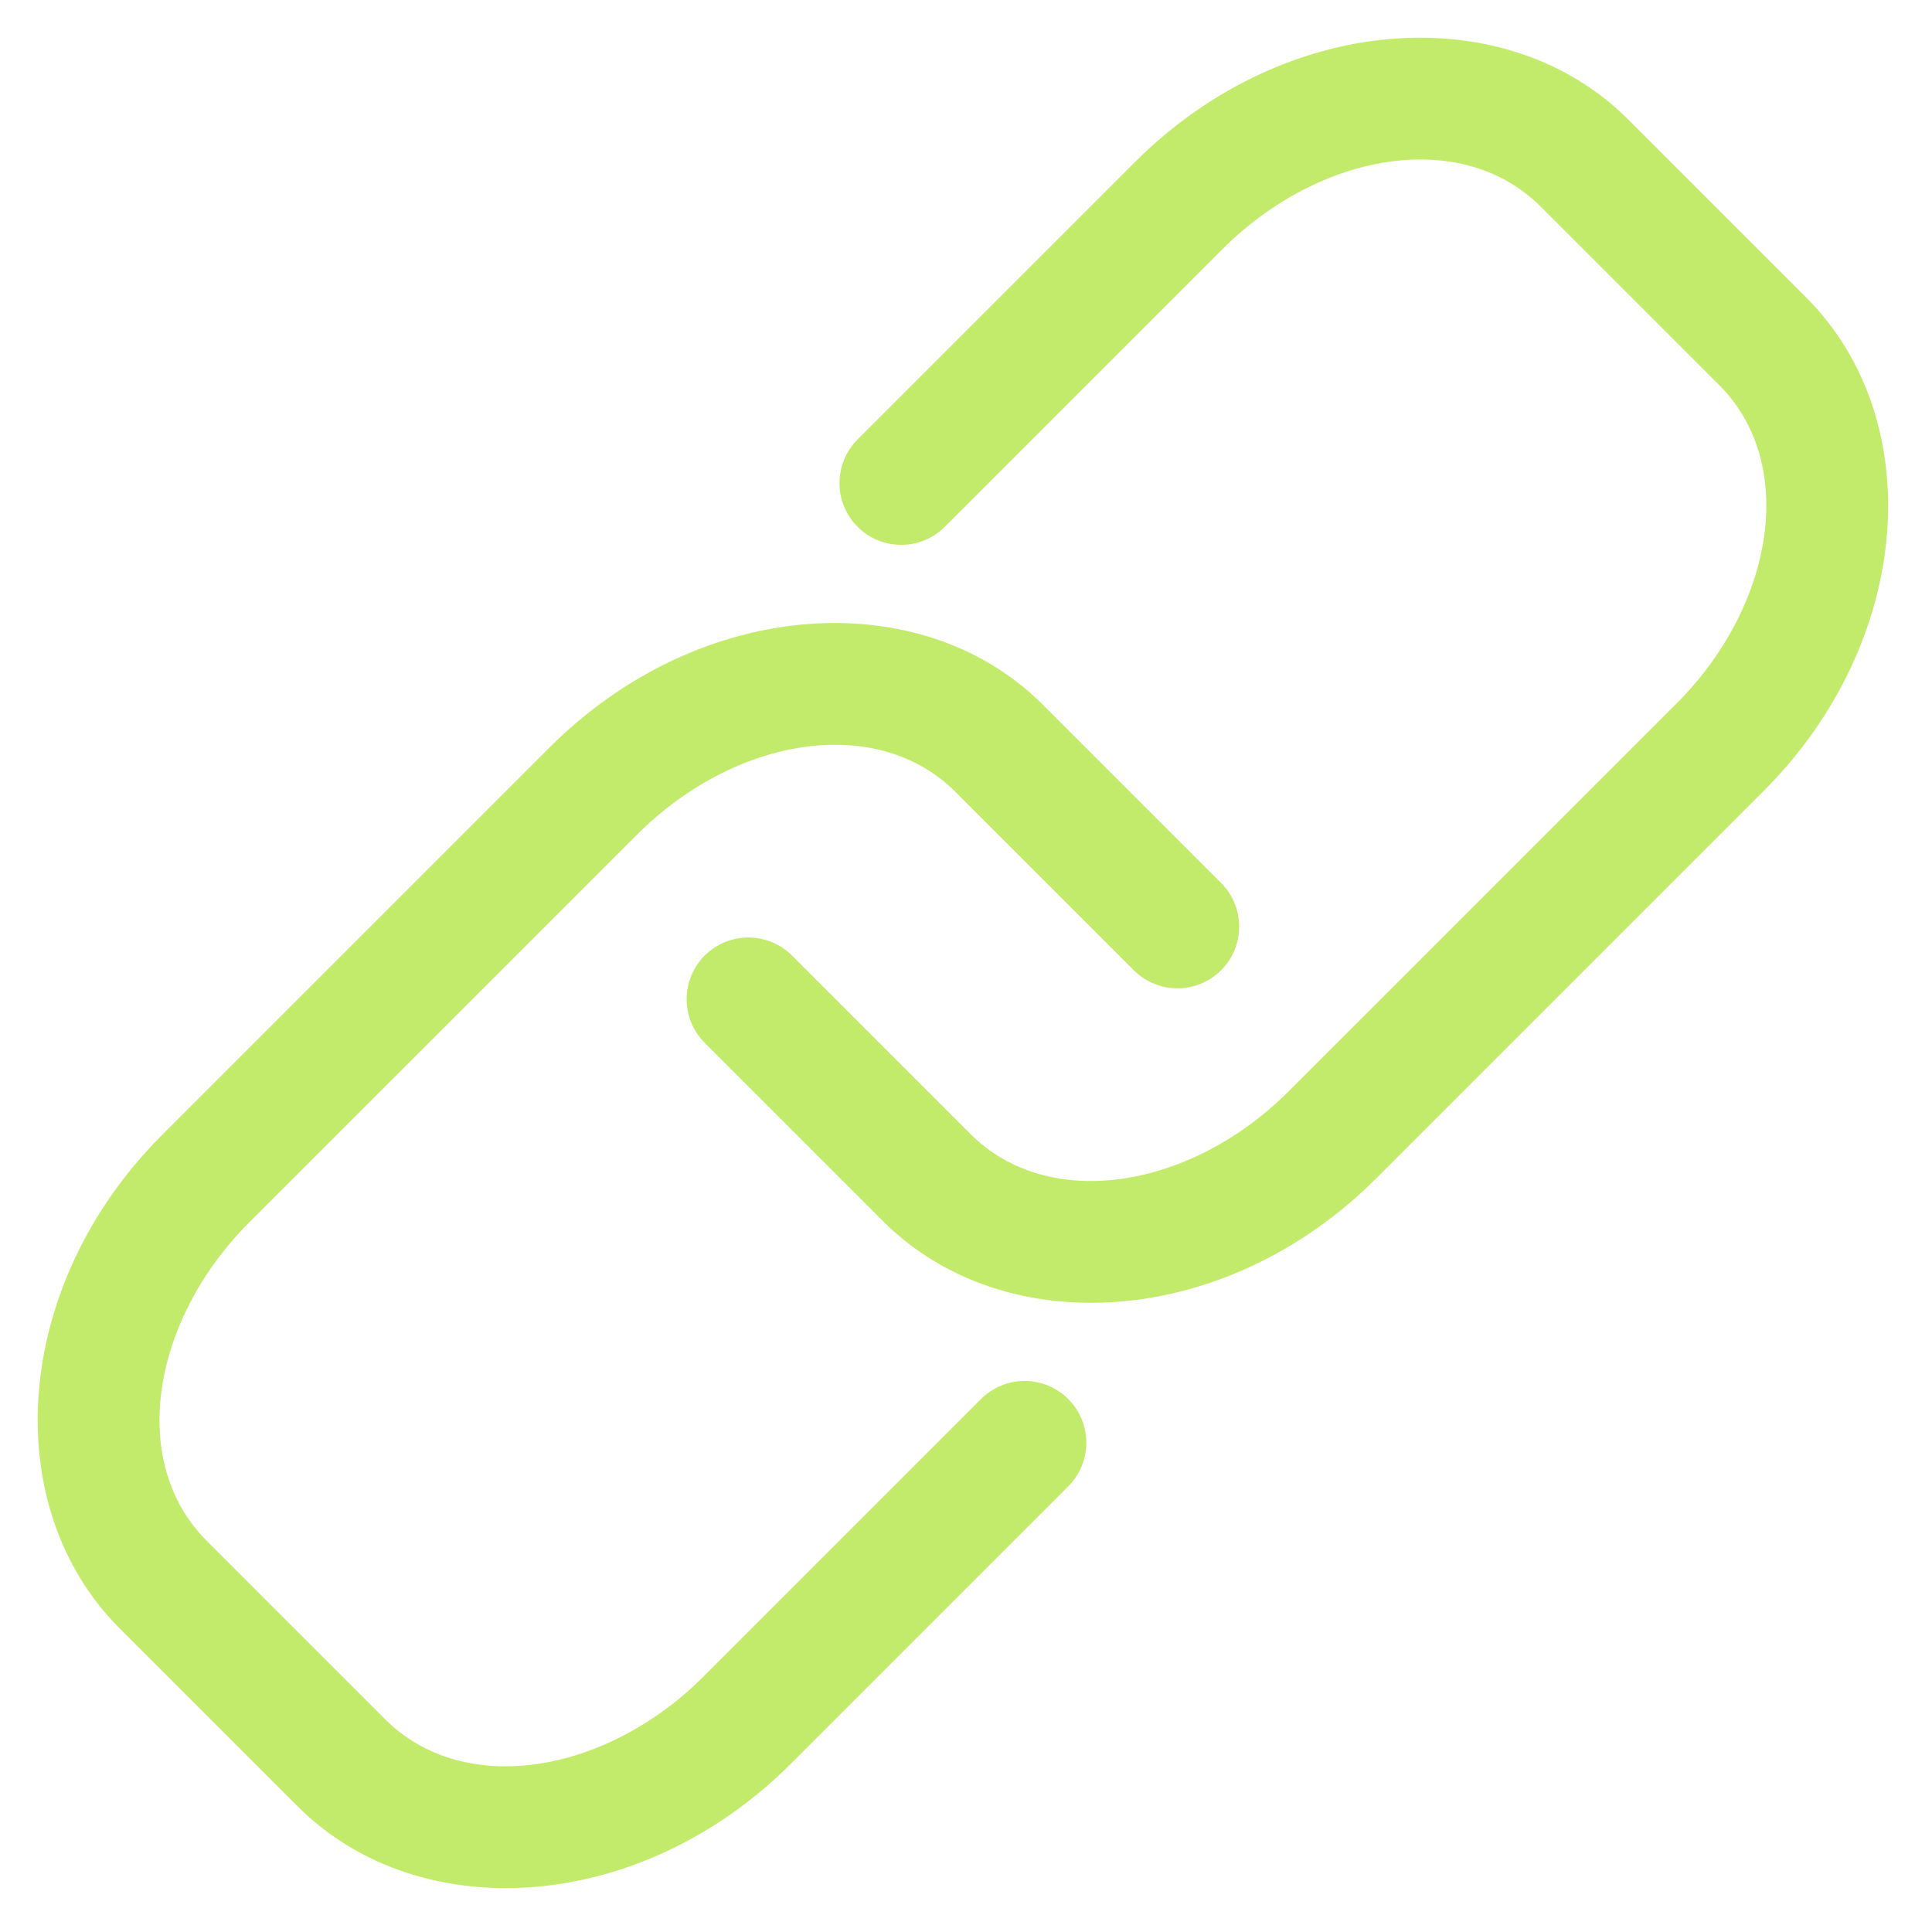 <?xml version="1.0" encoding="UTF-8" standalone="no"?><svg xmlns="http://www.w3.org/2000/svg" xmlns:xlink="http://www.w3.org/1999/xlink" clip-rule="evenodd" fill="#c3eb6b" fill-rule="evenodd" height="31.3" preserveAspectRatio="xMidYMid meet" stroke-linejoin="round" stroke-miterlimit="2" version="1" viewBox="0.4 0.4 31.3 31.3" width="31.3" zoomAndPan="magnify"><g id="change1_1"><path d="M20.183,14.705c-0.93,-0.93 -1.958,-1.958 -2.888,-2.888c-1.971,-1.971 -5.557,-1.742 -7.991,0.692c-1.945,1.945 -4.332,4.332 -6.277,6.277c-2.435,2.435 -2.663,6.02 -0.692,7.991c0.93,0.93 1.958,1.958 2.888,2.888c1.971,1.971 5.556,1.743 7.991,-0.692c1.38,-1.38 2.983,-2.983 4.493,-4.493c0.39,-0.39 0.39,-1.024 -0,-1.414c-0.39,-0.391 -1.024,-0.391 -1.414,-0c-1.51,1.509 -3.113,3.113 -4.493,4.493c-1.581,1.581 -3.883,1.972 -5.163,0.692c-0,0 -2.888,-2.888 -2.888,-2.888c-1.28,-1.28 -0.889,-3.582 0.692,-5.163c1.945,-1.944 4.332,-4.332 6.277,-6.276c1.581,-1.582 3.883,-1.973 5.163,-0.693c-0,0 2.888,2.888 2.888,2.888c0.39,0.39 1.024,0.39 1.414,0c0.39,-0.39 0.39,-1.024 0,-1.414Zm-8.366,2.59c0.93,0.93 1.958,1.958 2.888,2.888c1.971,1.971 5.557,1.742 7.991,-0.692c1.945,-1.945 4.332,-4.332 6.277,-6.277c2.435,-2.435 2.663,-6.02 0.692,-7.991c-0.93,-0.93 -1.958,-1.958 -2.888,-2.888c-1.971,-1.971 -5.556,-1.743 -7.991,0.692c-1.38,1.38 -2.983,2.983 -4.493,4.493c-0.39,0.39 -0.39,1.024 0,1.414c0.39,0.391 1.024,0.391 1.414,0c1.51,-1.509 3.113,-3.113 4.493,-4.493c1.581,-1.581 3.883,-1.972 5.163,-0.692c0,-0 2.888,2.888 2.888,2.888c1.28,1.28 0.889,3.582 -0.692,5.163c-1.945,1.944 -4.332,4.332 -6.277,6.276c-1.581,1.582 -3.883,1.973 -5.163,0.693c0,-0 -2.888,-2.888 -2.888,-2.888c-0.39,-0.39 -1.024,-0.39 -1.414,-0c-0.39,0.39 -0.39,1.024 -0,1.414Z"/></g></svg>